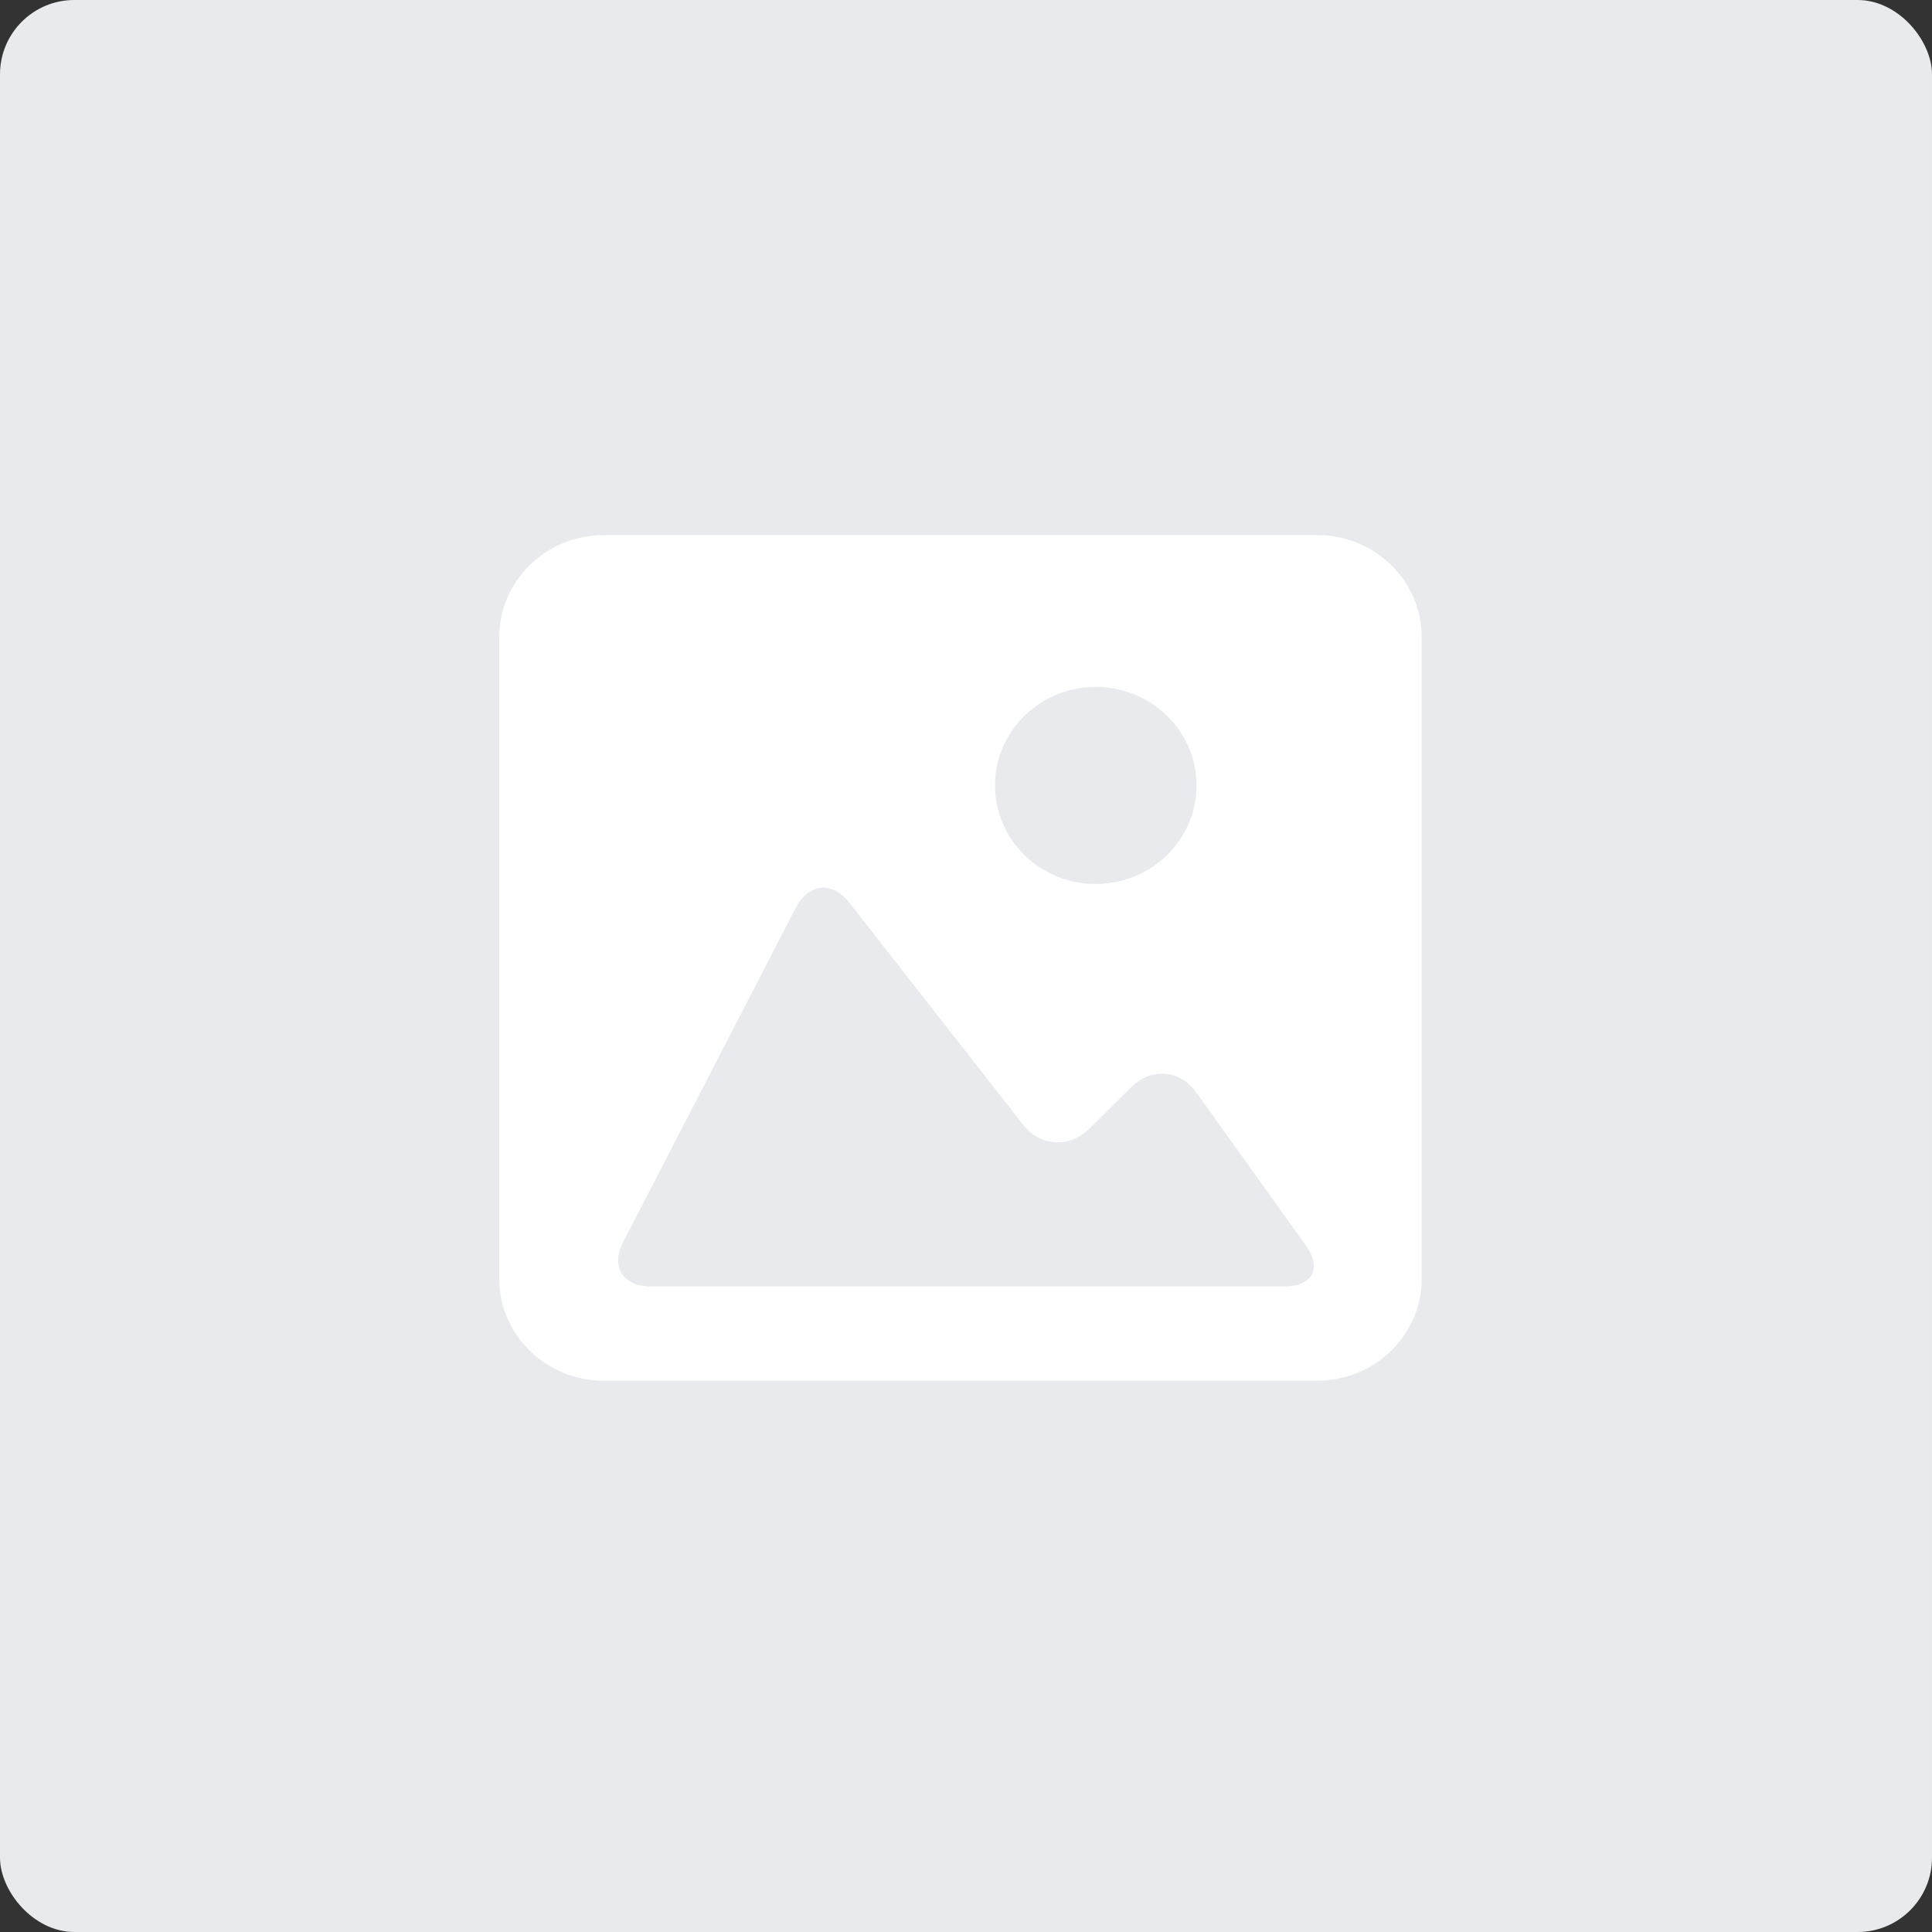 <svg viewBox="0 0 156 156" fill="none" xmlns="http://www.w3.org/2000/svg">
<rect x="0" y="0" width="156" height="156" fill="#333333" stroke="none"/>
<g clip-path="url(#clip0_4838_33)">
<rect width="156" height="156" rx="6" fill="#E8EAED"/>
<path d="M106.375 43.207H48.737C44.091 43.207 40.312 46.9 40.312 51.449V103.25C40.312 107.793 44.091 111.483 48.737 111.483H106.375C111.021 111.483 114.795 107.793 114.795 103.25V51.449C114.796 46.9 111.021 43.207 106.375 43.207ZM88.477 55.464C92.97 55.464 96.614 59.028 96.614 63.421C96.614 67.814 92.97 71.378 88.477 71.378C83.983 71.378 80.34 67.814 80.34 63.421C80.34 59.028 83.983 55.464 88.477 55.464ZM103.733 103.868H77.553H52.539C50.292 103.868 49.291 102.278 50.304 100.317L64.269 73.27C65.28 71.309 67.209 71.134 68.574 72.879L82.616 90.823C83.981 92.568 86.368 92.716 87.948 91.153L91.383 87.751C92.962 86.188 95.287 86.381 96.576 88.181L105.47 100.606C106.756 102.408 105.981 103.868 103.733 103.868Z" fill="white"/>
</g>
<defs>
<clipPath id="clip0_4838_33">
<rect width="156" height="156" fill="white"/>
</clipPath>
</defs>
</svg>
